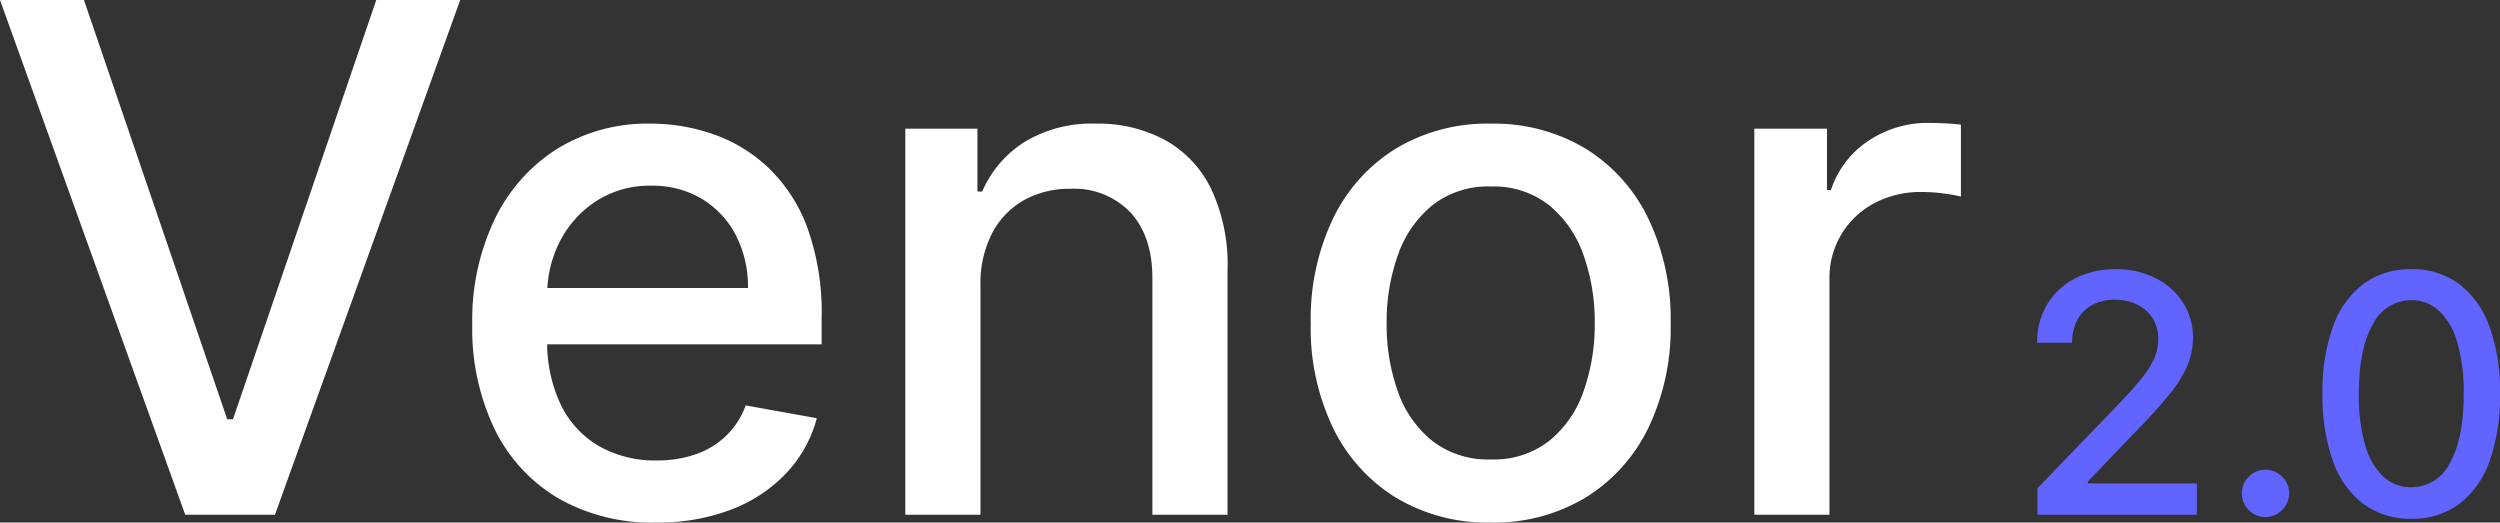 <svg xmlns="http://www.w3.org/2000/svg" width="300.239" height="62.754" viewBox="0 0 300.239 62.754">
  <rect x="0" y="0" width="300.239" height="62.754" fill="#333333" stroke="none"/>
  <g id="Group_1" data-name="Group 1" transform="translate(-576.113 -254.182)">
    <path id="Path_2" data-name="Path 2" d="M2.8,0V-3.182l9.844-10.2q1.577-1.662,2.607-2.919a10.933,10.933,0,0,0,1.541-2.393,5.817,5.817,0,0,0,.511-2.415,4.527,4.527,0,0,0-.682-2.507,4.523,4.523,0,0,0-1.861-1.634,5.978,5.978,0,0,0-2.656-.575,5.581,5.581,0,0,0-2.727.639,4.38,4.38,0,0,0-1.79,1.8,5.684,5.684,0,0,0-.625,2.727H2.77A8.7,8.7,0,0,1,3.991-25.3a8.347,8.347,0,0,1,3.352-3.089,10.4,10.4,0,0,1,4.844-1.1A10.358,10.358,0,0,1,17.024-28.4,8.293,8.293,0,0,1,20.3-25.447a7.725,7.725,0,0,1,1.179,4.212,8.65,8.65,0,0,1-.6,3.168,14.019,14.019,0,0,1-2.1,3.445,57.929,57.929,0,0,1-4.148,4.6L8.849-3.977v.213h13.1V0ZM30.185.27a2.745,2.745,0,0,1-2-.831,2.726,2.726,0,0,1-.838-2.01,2.71,2.71,0,0,1,.838-2,2.745,2.745,0,0,1,2-.831,2.745,2.745,0,0,1,2,.831,2.71,2.71,0,0,1,.838,2,2.707,2.707,0,0,1-.391,1.428,2.978,2.978,0,0,1-1.03,1.03A2.708,2.708,0,0,1,30.185.27ZM47.7.483a9.488,9.488,0,0,1-5.753-1.776A10.94,10.94,0,0,1,38.3-6.42a23.124,23.124,0,0,1-1.264-8.111A22.84,22.84,0,0,1,38.3-22.614a10.965,10.965,0,0,1,3.665-5.114A9.4,9.4,0,0,1,47.7-29.489a9.345,9.345,0,0,1,5.724,1.768,11.036,11.036,0,0,1,3.658,5.114,22.781,22.781,0,0,1,1.271,8.075,23.11,23.11,0,0,1-1.264,8.118,10.988,10.988,0,0,1-3.651,5.128A9.368,9.368,0,0,1,47.7.483Zm0-3.793a5.132,5.132,0,0,0,4.624-2.884q1.669-2.884,1.669-8.338a21.366,21.366,0,0,0-.76-6.129,8.331,8.331,0,0,0-2.173-3.807,4.8,4.8,0,0,0-3.359-1.3,5.135,5.135,0,0,0-4.616,2.9q-1.676,2.9-1.69,8.338a21.425,21.425,0,0,0,.76,6.143A8.262,8.262,0,0,0,44.318-4.6,4.835,4.835,0,0,0,47.7-3.31Z" transform="translate(818 316)" fill="#6164ff"/>
    <path id="Path_1" data-name="Path 1" d="M12.195-61.818,29.4-11.47h.694L47.3-61.818H57.381L35.135,0H24.359L2.113-61.818ZM80.895.936A22.6,22.6,0,0,1,69.108-2.007a19.614,19.614,0,0,1-7.607-8.3A27.853,27.853,0,0,1,58.83-22.88,28.117,28.117,0,0,1,61.5-35.437a20.486,20.486,0,0,1,7.486-8.482,20.622,20.622,0,0,1,11.274-3.049,22.718,22.718,0,0,1,7.607,1.3,18.424,18.424,0,0,1,6.61,4.075A19.162,19.162,0,0,1,99.1-34.4a30.137,30.137,0,0,1,1.69,10.731v3.2H63.931v-6.761H91.942a13.411,13.411,0,0,0-1.449-6.324,11.014,11.014,0,0,0-4.06-4.362,11.465,11.465,0,0,0-6.112-1.6A11.78,11.78,0,0,0,73.7-37.655a12.545,12.545,0,0,0-4.347,4.83,13.92,13.92,0,0,0-1.524,6.444V-21.1a17.4,17.4,0,0,0,1.645,7.908,11.6,11.6,0,0,0,4.6,4.965A13.6,13.6,0,0,0,80.985-6.52a14.086,14.086,0,0,0,4.679-.74,9.935,9.935,0,0,0,3.652-2.219,9.7,9.7,0,0,0,2.354-3.652l8.542,1.539A15.433,15.433,0,0,1,96.546-5a17.767,17.767,0,0,1-6.61,4.377A24.645,24.645,0,0,1,80.895.936Zm38.968-28.464V0h-9.025V-46.364H119.5v7.546h.574a13.223,13.223,0,0,1,5.026-5.916,15.534,15.534,0,0,1,8.648-2.234,16.826,16.826,0,0,1,8.3,1.977,13.414,13.414,0,0,1,5.524,5.871,21.264,21.264,0,0,1,1.962,9.629V0H140.51V-28.4q0-5.041-2.626-7.893a9.32,9.32,0,0,0-7.214-2.852,11.219,11.219,0,0,0-5.569,1.358,9.664,9.664,0,0,0-3.833,3.969A13.126,13.126,0,0,0,119.863-27.528ZM181.138.936a21.286,21.286,0,0,1-11.38-2.988,20.15,20.15,0,0,1-7.546-8.361,27.745,27.745,0,0,1-2.686-12.557,28.008,28.008,0,0,1,2.686-12.617,20.11,20.11,0,0,1,7.546-8.391,21.286,21.286,0,0,1,11.38-2.988,21.286,21.286,0,0,1,11.38,2.988,20.11,20.11,0,0,1,7.546,8.391,28.008,28.008,0,0,1,2.686,12.617,27.744,27.744,0,0,1-2.686,12.557,20.15,20.15,0,0,1-7.546,8.361A21.286,21.286,0,0,1,181.138.936Zm.03-7.576a10.817,10.817,0,0,0,7-2.234,13.192,13.192,0,0,0,4.12-5.946A23.89,23.89,0,0,0,193.635-23a23.926,23.926,0,0,0-1.343-8.165,13.39,13.39,0,0,0-4.12-5.992,10.721,10.721,0,0,0-7-2.264,10.829,10.829,0,0,0-7.048,2.264,13.337,13.337,0,0,0-4.135,5.992A23.926,23.926,0,0,0,168.642-23a23.89,23.89,0,0,0,1.343,8.18,13.141,13.141,0,0,0,4.135,5.946A10.926,10.926,0,0,0,181.168-6.641ZM212.8,0V-46.364h8.723V-39h.483a11.257,11.257,0,0,1,4.482-5.9,12.777,12.777,0,0,1,7.29-2.158q.845,0,2.007.06t1.826.151v8.633a17.536,17.536,0,0,0-1.932-.347,19.824,19.824,0,0,0-2.777-.2,11.8,11.8,0,0,0-5.69,1.343,10.209,10.209,0,0,0-3.939,3.713,10.12,10.12,0,0,0-1.449,5.388V0Z" transform="translate(574 316)" fill="#fff"/>
  </g>
</svg>
